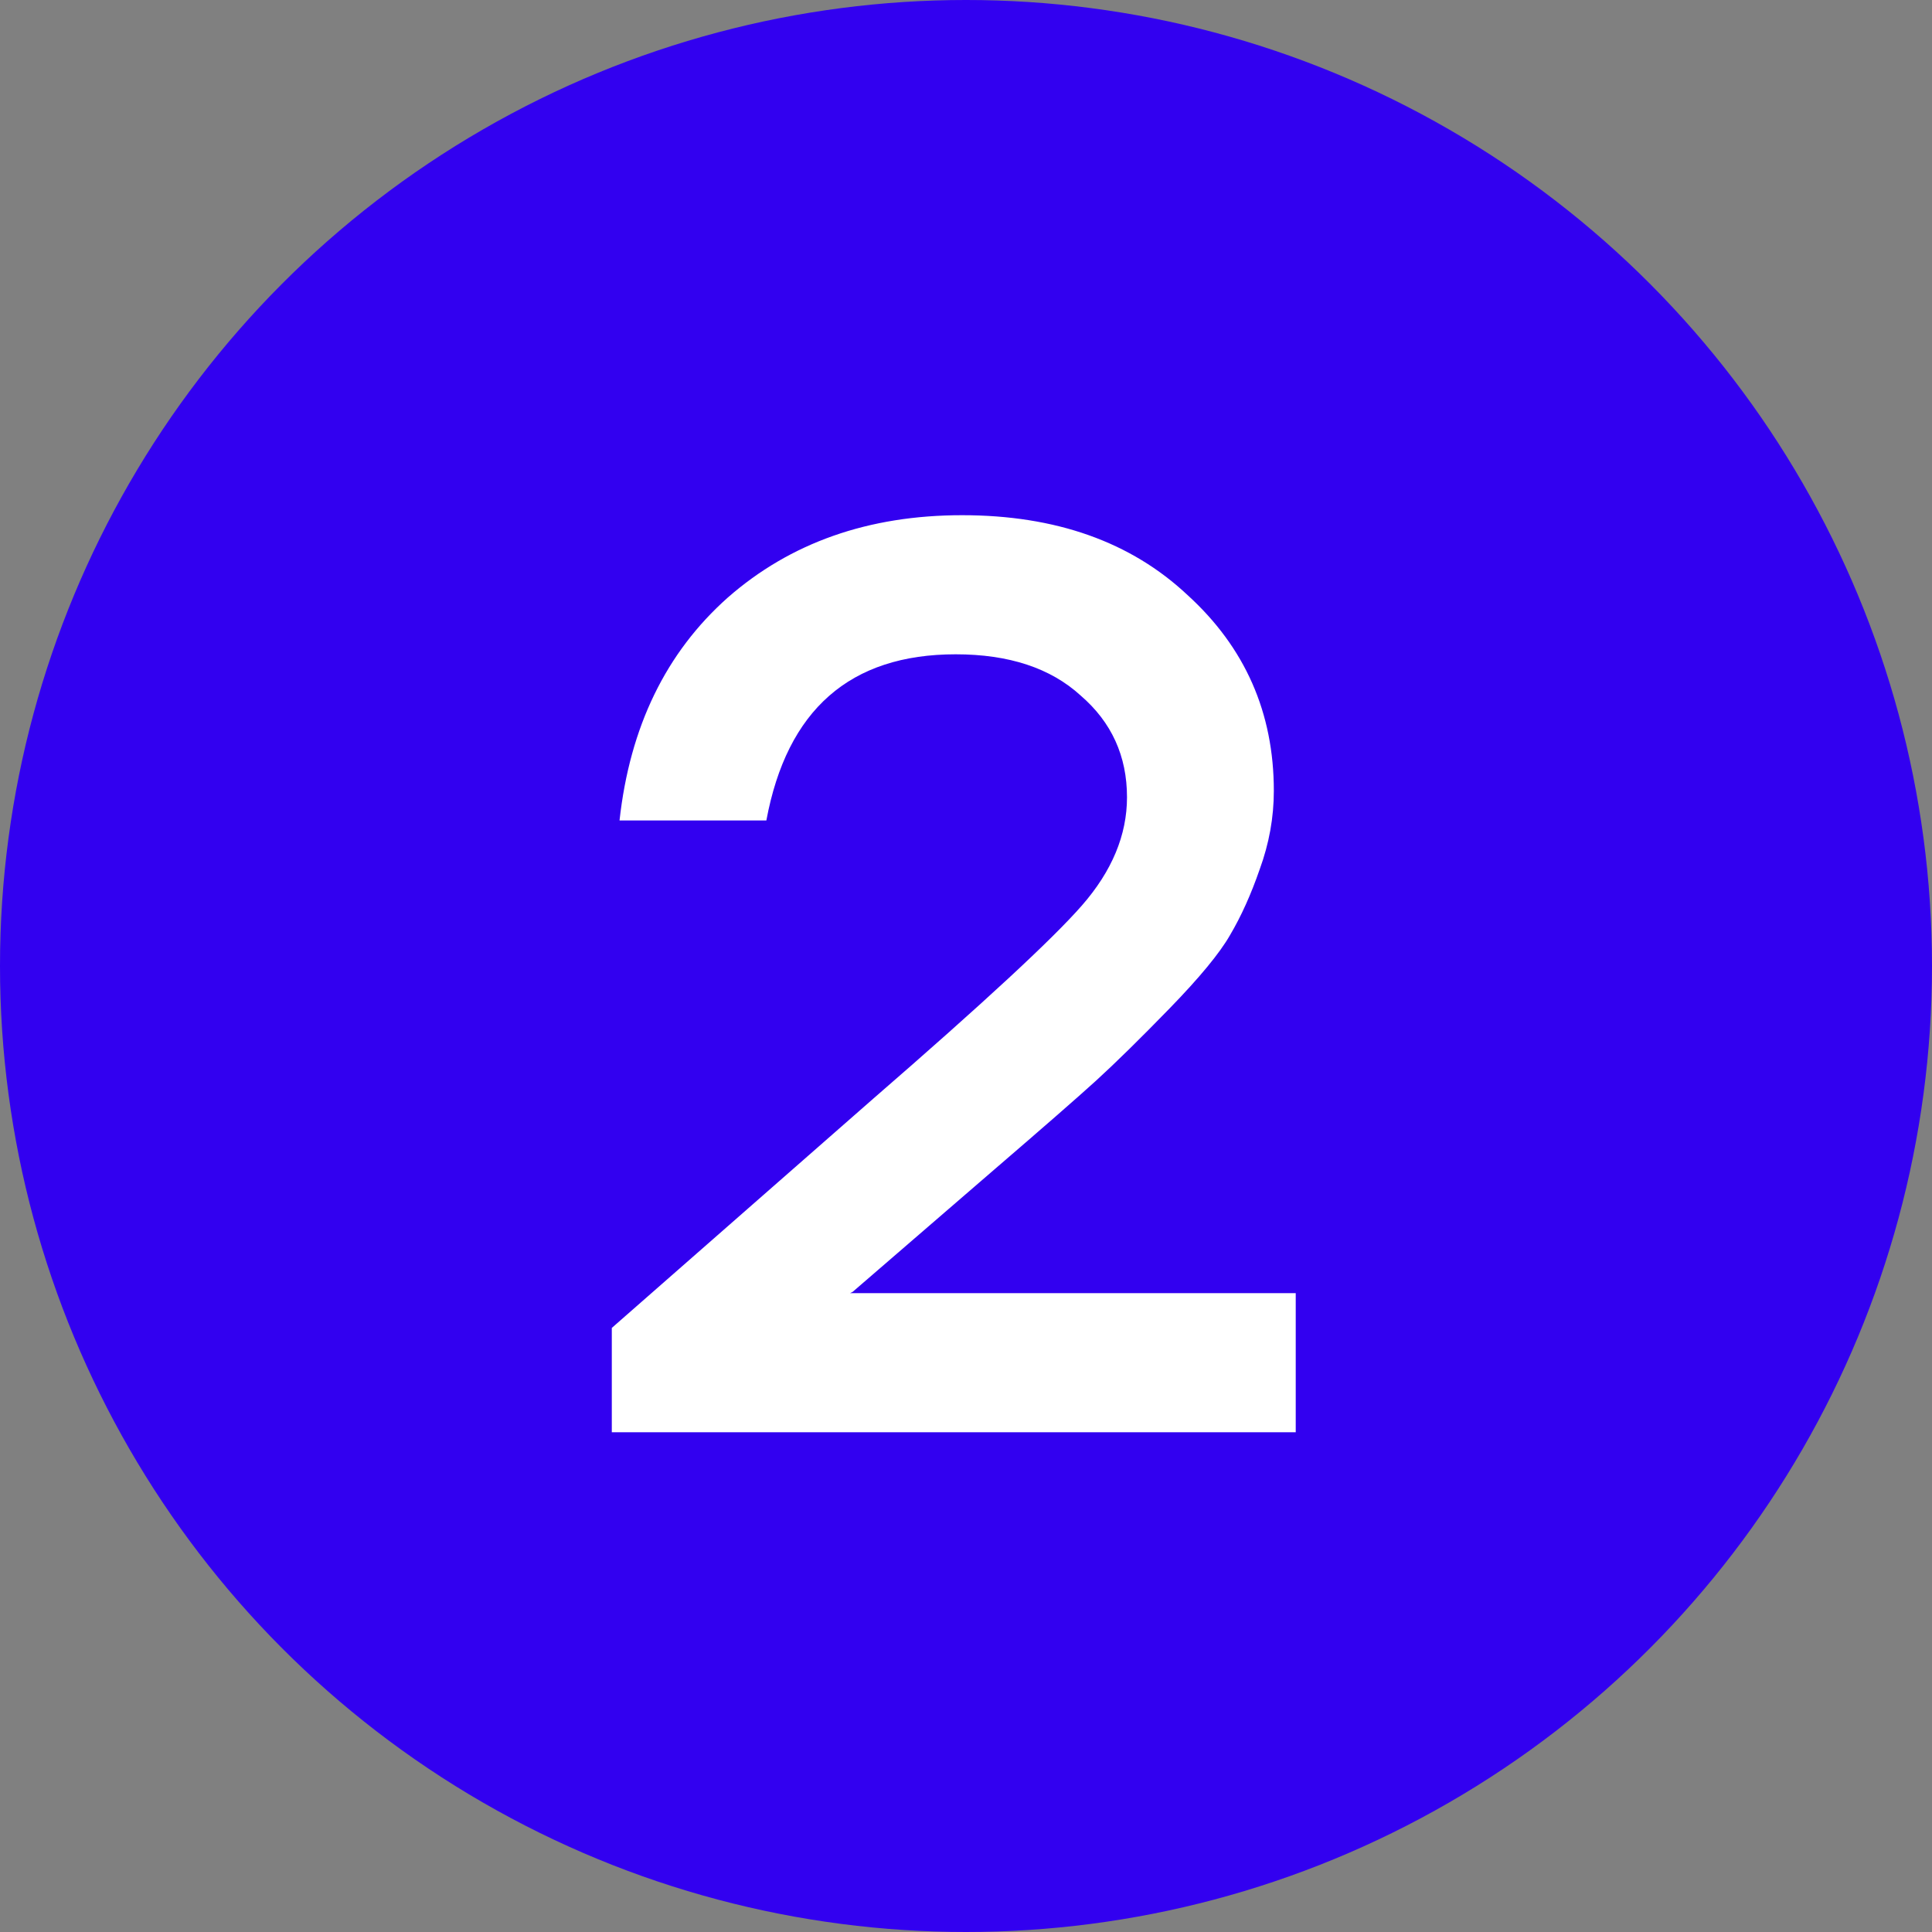 <?xml version="1.0" encoding="UTF-8"?> <svg xmlns="http://www.w3.org/2000/svg" width="60" height="60" viewBox="0 0 60 60" fill="none"><rect x="0" y="0" width="60" height="60" fill="#808080" stroke="none"/> <circle cx="30" cy="30" r="30" fill="#3200F0"></circle> <path d="M26.4 40.16H40.24V44.48H19V41.24L27.12 34.12C30.533 31.16 32.693 29.16 33.6 28.12C34.533 27.053 35 25.933 35 24.76C35 23.48 34.52 22.427 33.56 21.6C32.627 20.747 31.333 20.32 29.68 20.32C26.4 20.32 24.44 22.04 23.8 25.48H19.24C19.56 22.573 20.68 20.267 22.6 18.56C24.547 16.853 26.973 16 29.88 16C32.787 16 35.12 16.827 36.88 18.48C38.667 20.107 39.56 22.133 39.56 24.56C39.56 25.387 39.413 26.2 39.12 27C38.853 27.773 38.547 28.453 38.2 29.04C37.88 29.6 37.253 30.36 36.32 31.32C35.413 32.253 34.653 33 34.04 33.56C33.453 34.093 32.4 35.013 30.88 36.32L26.48 40.12L26.4 40.16Z" fill="white"></path> </svg> 